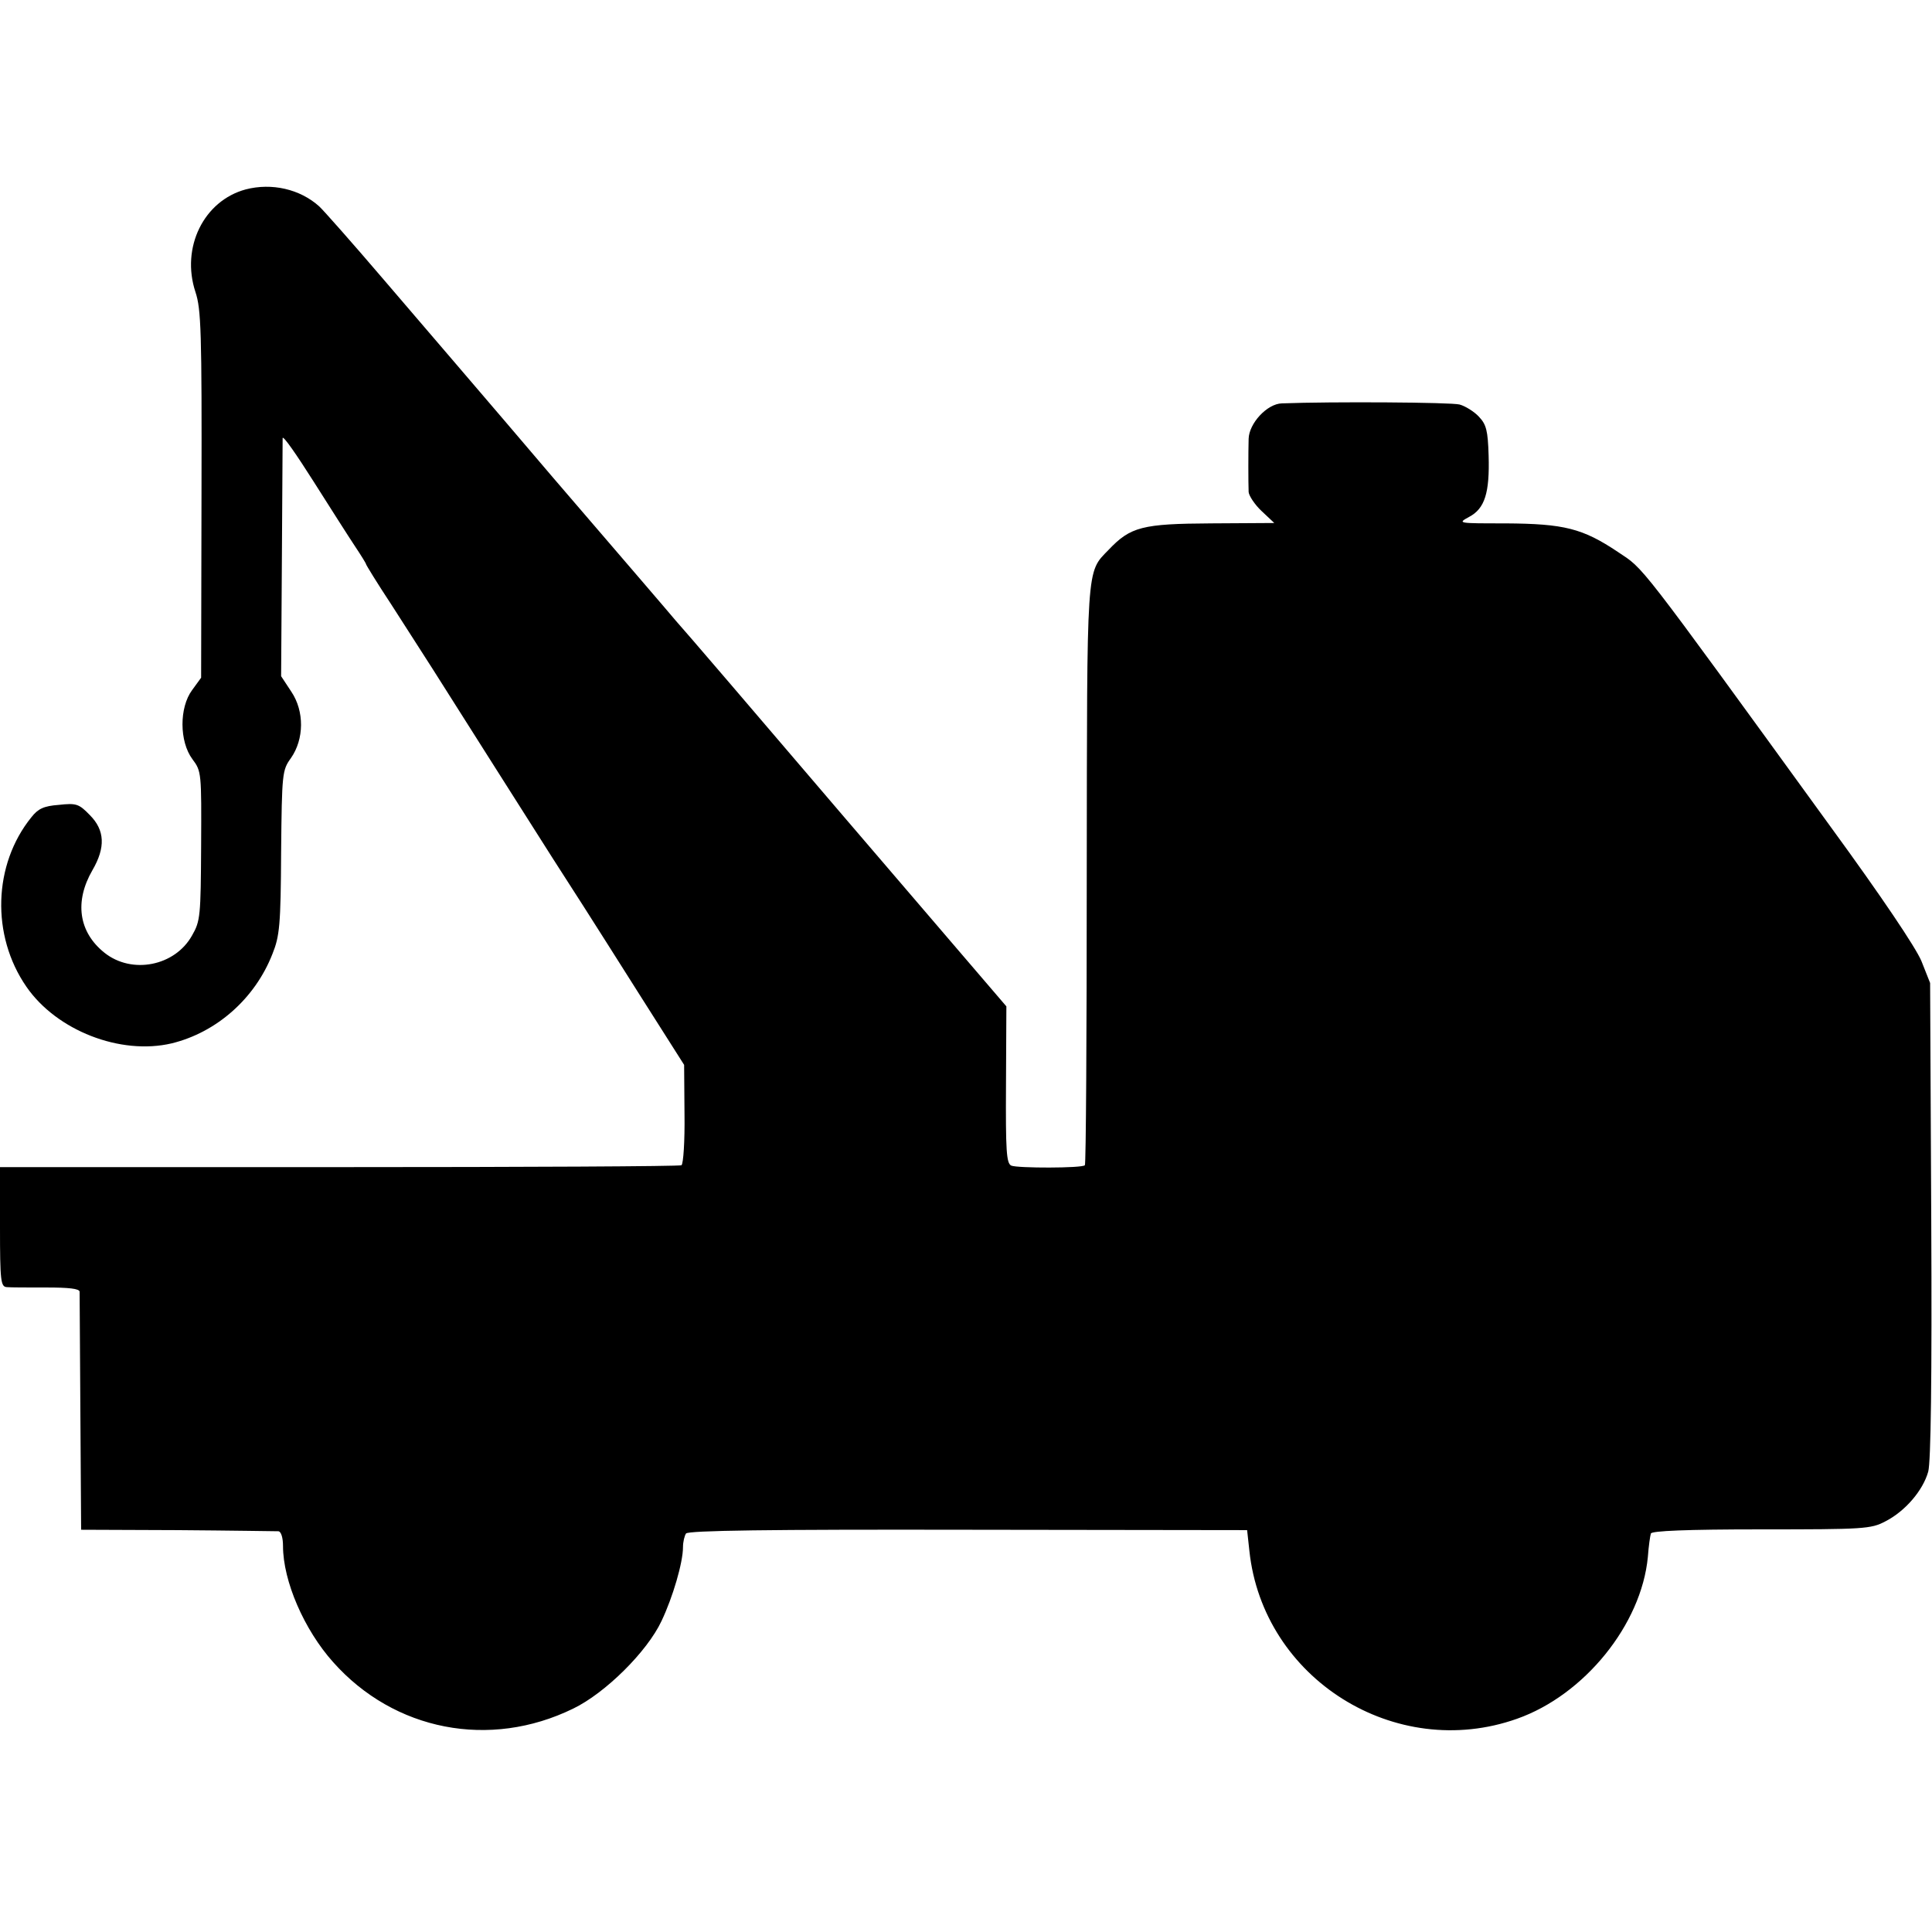 <?xml version="1.0" standalone="no"?>
<!DOCTYPE svg PUBLIC "-//W3C//DTD SVG 20010904//EN"
 "http://www.w3.org/TR/2001/REC-SVG-20010904/DTD/svg10.dtd">
<svg version="1.0" xmlns="http://www.w3.org/2000/svg"
 width="512pt" height="512pt" viewBox="0 0 512 512"
 preserveAspectRatio="xMidYMid meet">
<g transform="translate(0,512) scale(0.1,-0.1)"
fill="#000000" stroke="none">
<path d="M651 4618 c-111 -30 -172 -154 -133 -272 15 -45 17 -105 16 -537 l-1
-485 -24 -33 c-34 -46 -34 -136 1 -183 24 -32 24 -36 23 -230 -1 -185 -2 -199
-24 -237 -45 -81 -159 -104 -232 -46 -69 55 -80 136 -32 219 35 60 33 106 -7
146 -29 30 -36 32 -82 27 -40 -3 -55 -10 -73 -33 -101 -125 -107 -313 -13
-449 80 -116 249 -182 385 -150 119 29 221 119 267 237 19 47 22 76 23 270 2
210 3 217 26 249 35 50 36 124 1 176 l-27 41 2 308 c1 170 2 315 2 323 1 8 37
-44 82 -115 45 -71 94 -148 110 -172 16 -24 29 -45 29 -47 0 -2 30 -51 67
-107 92 -143 112 -174 263 -413 73 -115 147 -232 165 -260 42 -65 96 -149 235
-369 l113 -178 1 -130 c1 -72 -3 -132 -8 -136 -5 -3 -414 -5 -908 -5 l-898 0
0 -159 c0 -143 2 -158 18 -159 9 -1 56 -1 105 -1 59 0 87 -3 88 -11 0 -7 1
-151 2 -321 l2 -310 255 -1 c140 -1 261 -3 268 -3 7 -1 12 -17 12 -39 0 -93
56 -222 133 -308 162 -182 415 -231 636 -123 85 41 196 151 234 232 30 63 57
155 57 196 0 14 4 30 8 36 5 8 218 11 747 10 l740 -1 6 -55 c36 -339 387 -559
709 -445 179 63 330 250 347 429 2 28 6 56 8 62 2 7 94 11 292 11 272 0 291 1
329 21 53 27 100 82 114 132 7 26 10 244 8 667 l-3 628 -23 58 c-15 36 -105
170 -240 355 -521 718 -494 682 -564 729 -94 63 -143 75 -298 76 -127 0 -128
0 -97 17 42 22 55 64 52 163 -2 66 -6 82 -26 103 -12 13 -36 28 -51 32 -22 6
-339 8 -471 3 -39 -1 -87 -53 -88 -94 -1 -36 -1 -113 0 -141 1 -10 16 -33 34
-50 l34 -32 -167 -1 c-183 -1 -214 -9 -272 -70 -60 -62 -57 -31 -58 -864 0
-419 -2 -765 -5 -767 -7 -8 -179 -8 -195 -1 -13 6 -15 39 -14 215 l1 207 -425
496 c-233 273 -436 510 -451 526 -14 17 -161 188 -326 380 -164 193 -367 429
-449 525 -82 96 -159 183 -170 193 -51 46 -126 63 -195 45z"/>
</g>
</svg>
